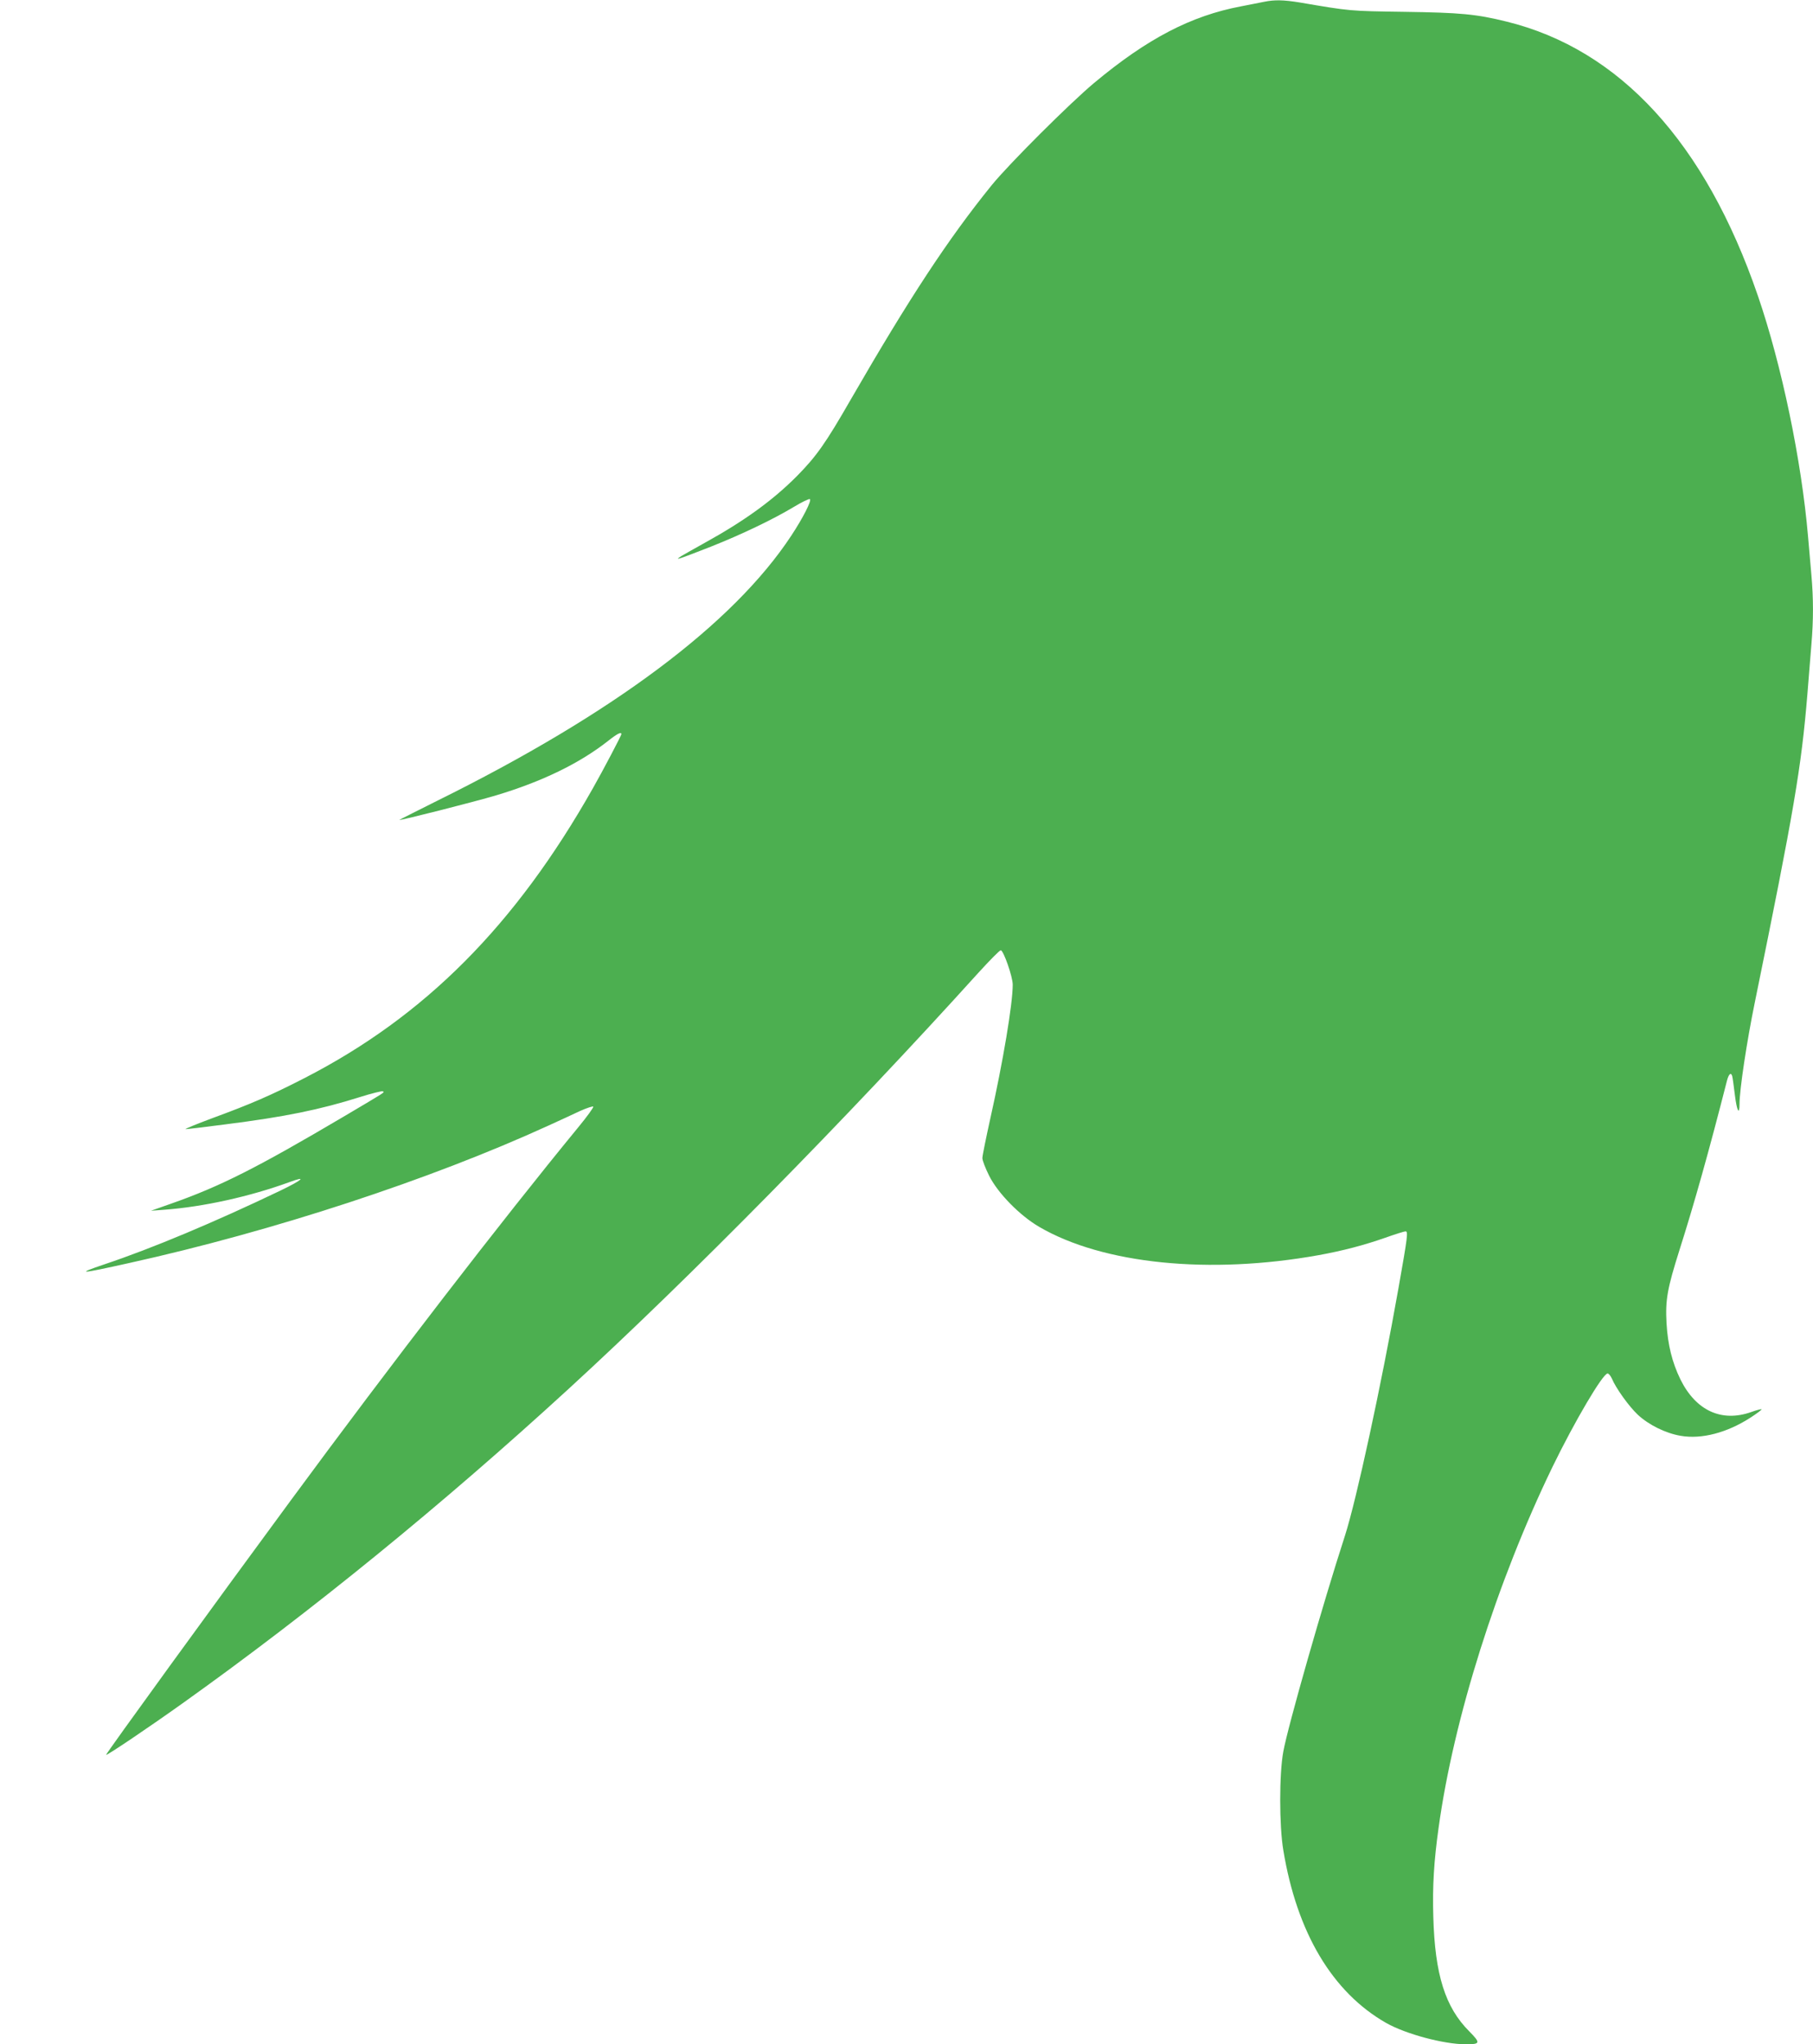 <?xml version="1.0" standalone="no"?>
<!DOCTYPE svg PUBLIC "-//W3C//DTD SVG 20010904//EN"
 "http://www.w3.org/TR/2001/REC-SVG-20010904/DTD/svg10.dtd">
<svg version="1.0" xmlns="http://www.w3.org/2000/svg"
 width="1135pt" height="1280pt" viewBox="0 0 1135 1280"
 preserveAspectRatio="xMidYMid meet">
<g transform="translate(0,1280) scale(0.1,-0.1)"
fill="#4caf50" stroke="none">
<path d="M7915 12789 c-22 -5 -88 -17 -147 -29 -311 -59 -585 -201 -918 -479
-151 -126 -534 -508 -642 -641 -272 -336 -515 -706 -881 -1340 -159 -277 -216
-357 -337 -480 -152 -153 -330 -282 -580 -420 -63 -35 -128 -72 -145 -82 -27
-18 -28 -19 -5 -13 14 4 99 36 190 72 194 77 388 170 518 248 51 31 97 53 102
50 13 -8 -43 -118 -117 -230 -363 -551 -1116 -1115 -2220 -1661 -128 -64 -233
-117 -233 -118 0 -6 472 114 606 154 287 86 522 200 701 341 58 46 83 58 83
42 0 -8 -116 -229 -178 -338 -486 -860 -1053 -1429 -1807 -1816 -210 -108
-338 -163 -575 -250 -102 -38 -177 -69 -168 -69 10 0 122 13 250 30 371 47
588 91 845 172 73 23 136 38 140 35 9 -9 29 4 -248 -160 -542 -320 -771 -436
-1079 -544 l-125 -44 80 6 c247 18 540 83 789 174 111 41 80 13 -59 -54 -413
-198 -804 -362 -1100 -461 -186 -63 -159 -62 155 8 900 199 1882 521 2625 861
66 30 155 71 197 91 43 19 80 31 82 27 3 -5 -40 -64 -96 -132 -477 -581 -1169
-1479 -1798 -2334 -470 -638 -1160 -1589 -1156 -1593 5 -5 272 175 486 328
801 572 1616 1236 2410 1964 759 696 1740 1692 2564 2604 71 78 134 142 141
142 17 0 75 -166 75 -215 0 -121 -61 -484 -140 -837 -27 -122 -50 -235 -50
-249 0 -15 19 -64 42 -110 54 -109 192 -250 314 -321 399 -233 1066 -300 1749
-177 154 28 286 63 417 109 62 22 119 40 127 40 17 0 14 -28 -44 -355 -108
-611 -264 -1329 -335 -1550 -137 -422 -358 -1196 -386 -1352 -26 -138 -26
-465 0 -618 85 -516 307 -889 643 -1081 123 -70 362 -134 500 -134 91 0 93 8
21 81 -151 151 -215 356 -225 716 -6 191 4 352 33 558 94 684 365 1541 713
2260 138 284 315 585 345 585 7 0 19 -14 27 -32 25 -60 106 -173 162 -226 69
-64 174 -116 268 -132 132 -23 291 19 438 114 40 26 71 49 69 52 -3 2 -31 -5
-64 -17 -186 -66 -347 8 -444 204 -52 107 -79 216 -87 352 -8 147 5 217 81
458 92 289 185 620 297 1059 11 43 25 56 33 31 3 -10 10 -64 17 -120 12 -98
29 -131 29 -55 0 88 45 389 96 637 246 1204 291 1470 329 1930 8 105 20 244
25 310 13 151 13 287 0 434 -6 64 -15 172 -21 241 -41 478 -165 1074 -314
1508 -329 959 -865 1543 -1574 1717 -190 47 -288 56 -641 61 -343 5 -334 4
-656 59 -99 16 -156 17 -219 4z"/>
</g>
</svg>
